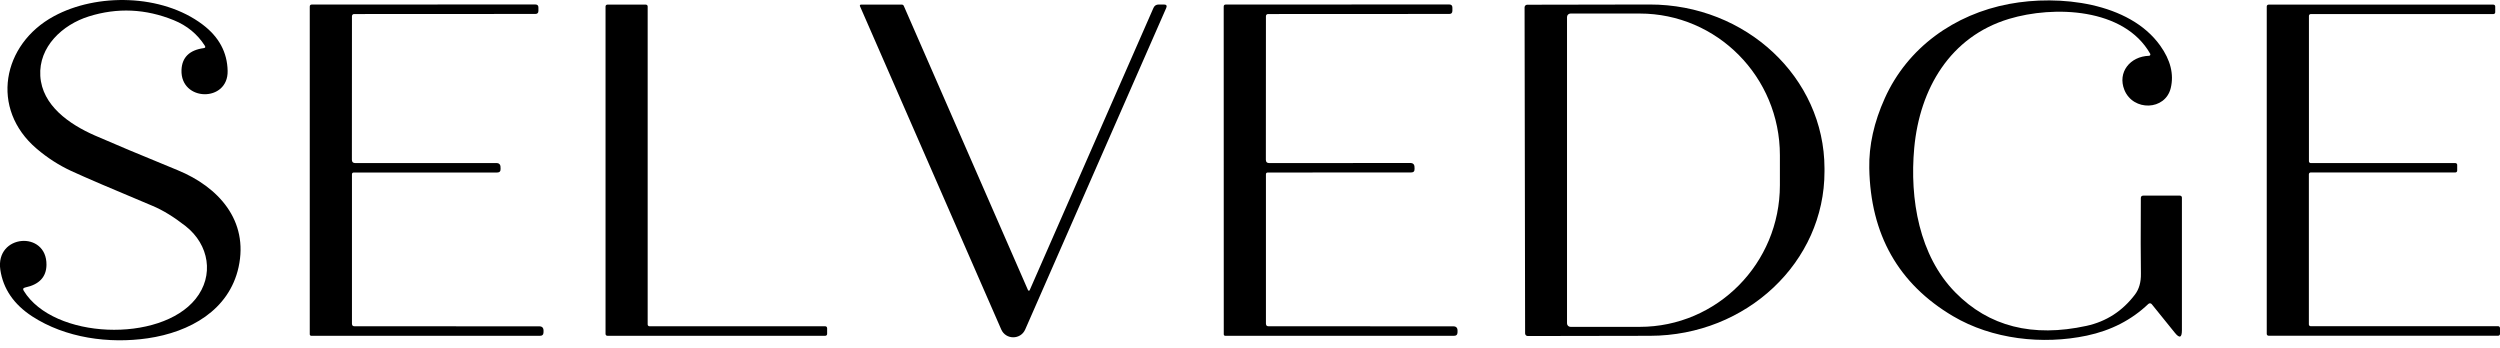 <svg width="237" height="33" viewBox="0 0 237 33" fill="none" xmlns="http://www.w3.org/2000/svg">
<g id="Capa_1" clip-path="url(#clip0_145_76)">
<path id="Vector" d="M19.418 4.336C18.718 3.236 17.735 2.428 16.477 1.916C13.812 0.831 11.132 0.708 8.429 1.553C5.916 2.337 3.657 4.438 3.821 7.2C3.987 9.997 6.574 11.782 8.985 12.841C10.693 13.59 13.306 14.687 16.837 16.132C20.717 17.724 23.584 20.907 22.616 25.331C21.717 29.409 18.002 31.483 14.008 32.069C10.339 32.604 6.211 32.048 3.045 29.988C1.308 28.853 0.304 27.384 0.032 25.585C-0.471 22.197 4.447 21.829 4.406 25.111C4.391 26.258 3.718 26.972 2.393 27.253C2.194 27.294 2.147 27.402 2.255 27.575C5.079 32.171 15.181 32.528 18.543 28.338C20.322 26.126 19.827 23.195 17.604 21.442C16.492 20.57 15.442 19.924 14.45 19.511C10.638 17.917 8.063 16.814 6.735 16.2C5.573 15.658 4.488 14.962 3.478 14.099C-0.977 10.31 0.213 4.187 5.108 1.539C9.16 -0.664 15.351 -0.585 19.21 2.329C20.755 3.496 21.545 4.959 21.58 6.723C21.641 9.725 17.095 9.643 17.206 6.635C17.253 5.442 17.955 4.748 19.315 4.561C19.465 4.541 19.5 4.464 19.418 4.336Z" fill="black"/>
<path id="Vector_2" d="M203.84 5.099C201.362 0.726 194.683 0.518 190.455 1.79C184.873 3.473 181.991 8.406 181.47 14.017C181.022 18.885 181.944 24.251 185.37 27.727C188.544 30.954 192.69 32.007 197.801 30.892C199.677 30.48 201.21 29.491 202.398 27.92C202.784 27.411 202.974 26.747 202.959 25.936C202.933 24.503 202.933 22.118 202.951 18.774C202.956 18.622 203.033 18.546 203.179 18.546H206.66C206.763 18.546 206.845 18.628 206.845 18.73V31.308C206.845 32.016 206.619 32.098 206.172 31.542L203.986 28.836C203.904 28.733 203.758 28.725 203.662 28.815C202.076 30.328 200.136 31.328 197.831 31.817C193.641 32.703 188.855 32.168 185.139 29.968C179.966 26.905 177.321 22.232 177.207 15.942C177.166 13.786 177.655 11.58 178.679 9.312C180.835 4.517 185.273 1.352 190.458 0.377C195.218 -0.521 201.859 0.225 204.785 4.321C205.768 5.696 206.099 7.039 205.789 8.338C205.274 10.495 202.222 10.565 201.394 8.531C200.715 6.855 201.935 5.342 203.729 5.29C203.825 5.29 203.887 5.181 203.84 5.097V5.099Z" fill="black"/>
<path id="Vector_3" d="M33.368 30.696C33.368 30.849 33.444 30.93 33.602 30.93L51.13 30.936C51.405 30.936 51.536 31.088 51.528 31.384L51.522 31.542C51.513 31.735 51.405 31.832 51.212 31.832L29.509 31.837C29.433 31.837 29.365 31.77 29.365 31.694V0.629C29.365 0.497 29.433 0.43 29.564 0.43L50.752 0.424C50.951 0.424 51.048 0.526 51.042 0.725V1.027C51.042 1.226 50.945 1.322 50.755 1.322L33.564 1.331C33.456 1.331 33.365 1.419 33.365 1.53L33.359 15.149C33.359 15.354 33.467 15.459 33.669 15.459H47.11C47.294 15.459 47.44 15.597 47.446 15.781L47.455 16.009C47.464 16.238 47.358 16.355 47.13 16.355H33.543C33.426 16.355 33.365 16.41 33.365 16.533V30.691L33.368 30.696Z" fill="black"/>
<path id="Vector_4" d="M78.412 31.103V31.659C78.412 31.756 78.336 31.832 78.239 31.832H57.578C57.481 31.832 57.405 31.756 57.405 31.659V0.612C57.405 0.515 57.481 0.439 57.578 0.439H61.226C61.323 0.439 61.399 0.515 61.399 0.612V30.758C61.399 30.855 61.475 30.931 61.572 30.931H78.236C78.333 30.931 78.409 31.007 78.409 31.103H78.412Z" fill="black"/>
<path id="Vector_5" d="M97.616 27.505L109.348 0.749C109.445 0.535 109.609 0.427 109.849 0.427H110.337C110.577 0.427 110.653 0.538 110.557 0.758L97.189 31.235C96.756 32.224 95.349 32.224 94.916 31.229L81.522 0.579C81.493 0.512 81.543 0.436 81.613 0.436H85.492C85.574 0.436 85.644 0.483 85.677 0.553L97.455 27.505C97.485 27.575 97.587 27.575 97.619 27.505H97.616Z" fill="black"/>
<path id="Vector_6" d="M120.015 30.696C120.015 30.849 120.092 30.93 120.25 30.93L137.777 30.936C138.052 30.936 138.184 31.085 138.175 31.384L138.17 31.542C138.161 31.735 138.052 31.832 137.859 31.832L116.156 31.837C116.08 31.837 116.013 31.776 116.013 31.694L116.007 0.629C116.007 0.497 116.075 0.43 116.206 0.43L137.397 0.424C137.59 0.424 137.687 0.526 137.687 0.725V1.027C137.681 1.226 137.59 1.322 137.4 1.322L120.209 1.331C120.097 1.331 120.01 1.419 120.01 1.53L120.004 15.149C120.004 15.354 120.106 15.459 120.314 15.459L133.755 15.453C133.939 15.453 134.085 15.597 134.091 15.775L134.1 16.003C134.109 16.238 134.003 16.349 133.775 16.349L120.188 16.355C120.071 16.355 120.01 16.41 120.01 16.533V30.691L120.015 30.696Z" fill="black"/>
<path id="Vector_7" d="M144.53 0.696C144.53 0.559 144.641 0.448 144.779 0.448L156.373 0.427C165.522 0.413 172.947 7.364 172.962 15.957V16.244C172.977 24.837 165.572 31.82 156.423 31.835L144.828 31.855C144.691 31.855 144.58 31.744 144.58 31.607L144.53 0.699M148.553 1.615V30.656C148.553 30.84 148.702 30.986 148.883 30.986H155.443C162.781 30.986 168.734 24.971 168.734 17.557V14.713C168.734 7.297 162.781 1.284 155.443 1.284H148.883C148.699 1.284 148.553 1.434 148.553 1.615Z" fill="black"/>
<path id="Vector_8" d="M237 31.103V31.653C237 31.75 236.924 31.826 236.827 31.826H215.06C214.964 31.826 214.888 31.75 214.888 31.653V0.612C214.888 0.515 214.964 0.439 215.06 0.439H236.374C236.47 0.439 236.547 0.515 236.547 0.612V1.162C236.547 1.258 236.47 1.334 236.374 1.334H219.06C218.963 1.334 218.887 1.41 218.887 1.507V15.287C218.887 15.383 218.963 15.46 219.06 15.46H232.769C232.866 15.46 232.942 15.536 232.942 15.632V16.176C232.942 16.273 232.866 16.349 232.769 16.349H219.054C218.957 16.349 218.881 16.425 218.881 16.522V30.752C218.881 30.849 218.957 30.925 219.054 30.925H236.824C236.921 30.925 236.997 31.001 236.997 31.098L237 31.103Z" fill="black"/>
</g>
<defs>
<clipPath id="clip0_145_76">
<rect width="237" height="32.262" fill="white"/>
</clipPath>
</defs>
</svg>
